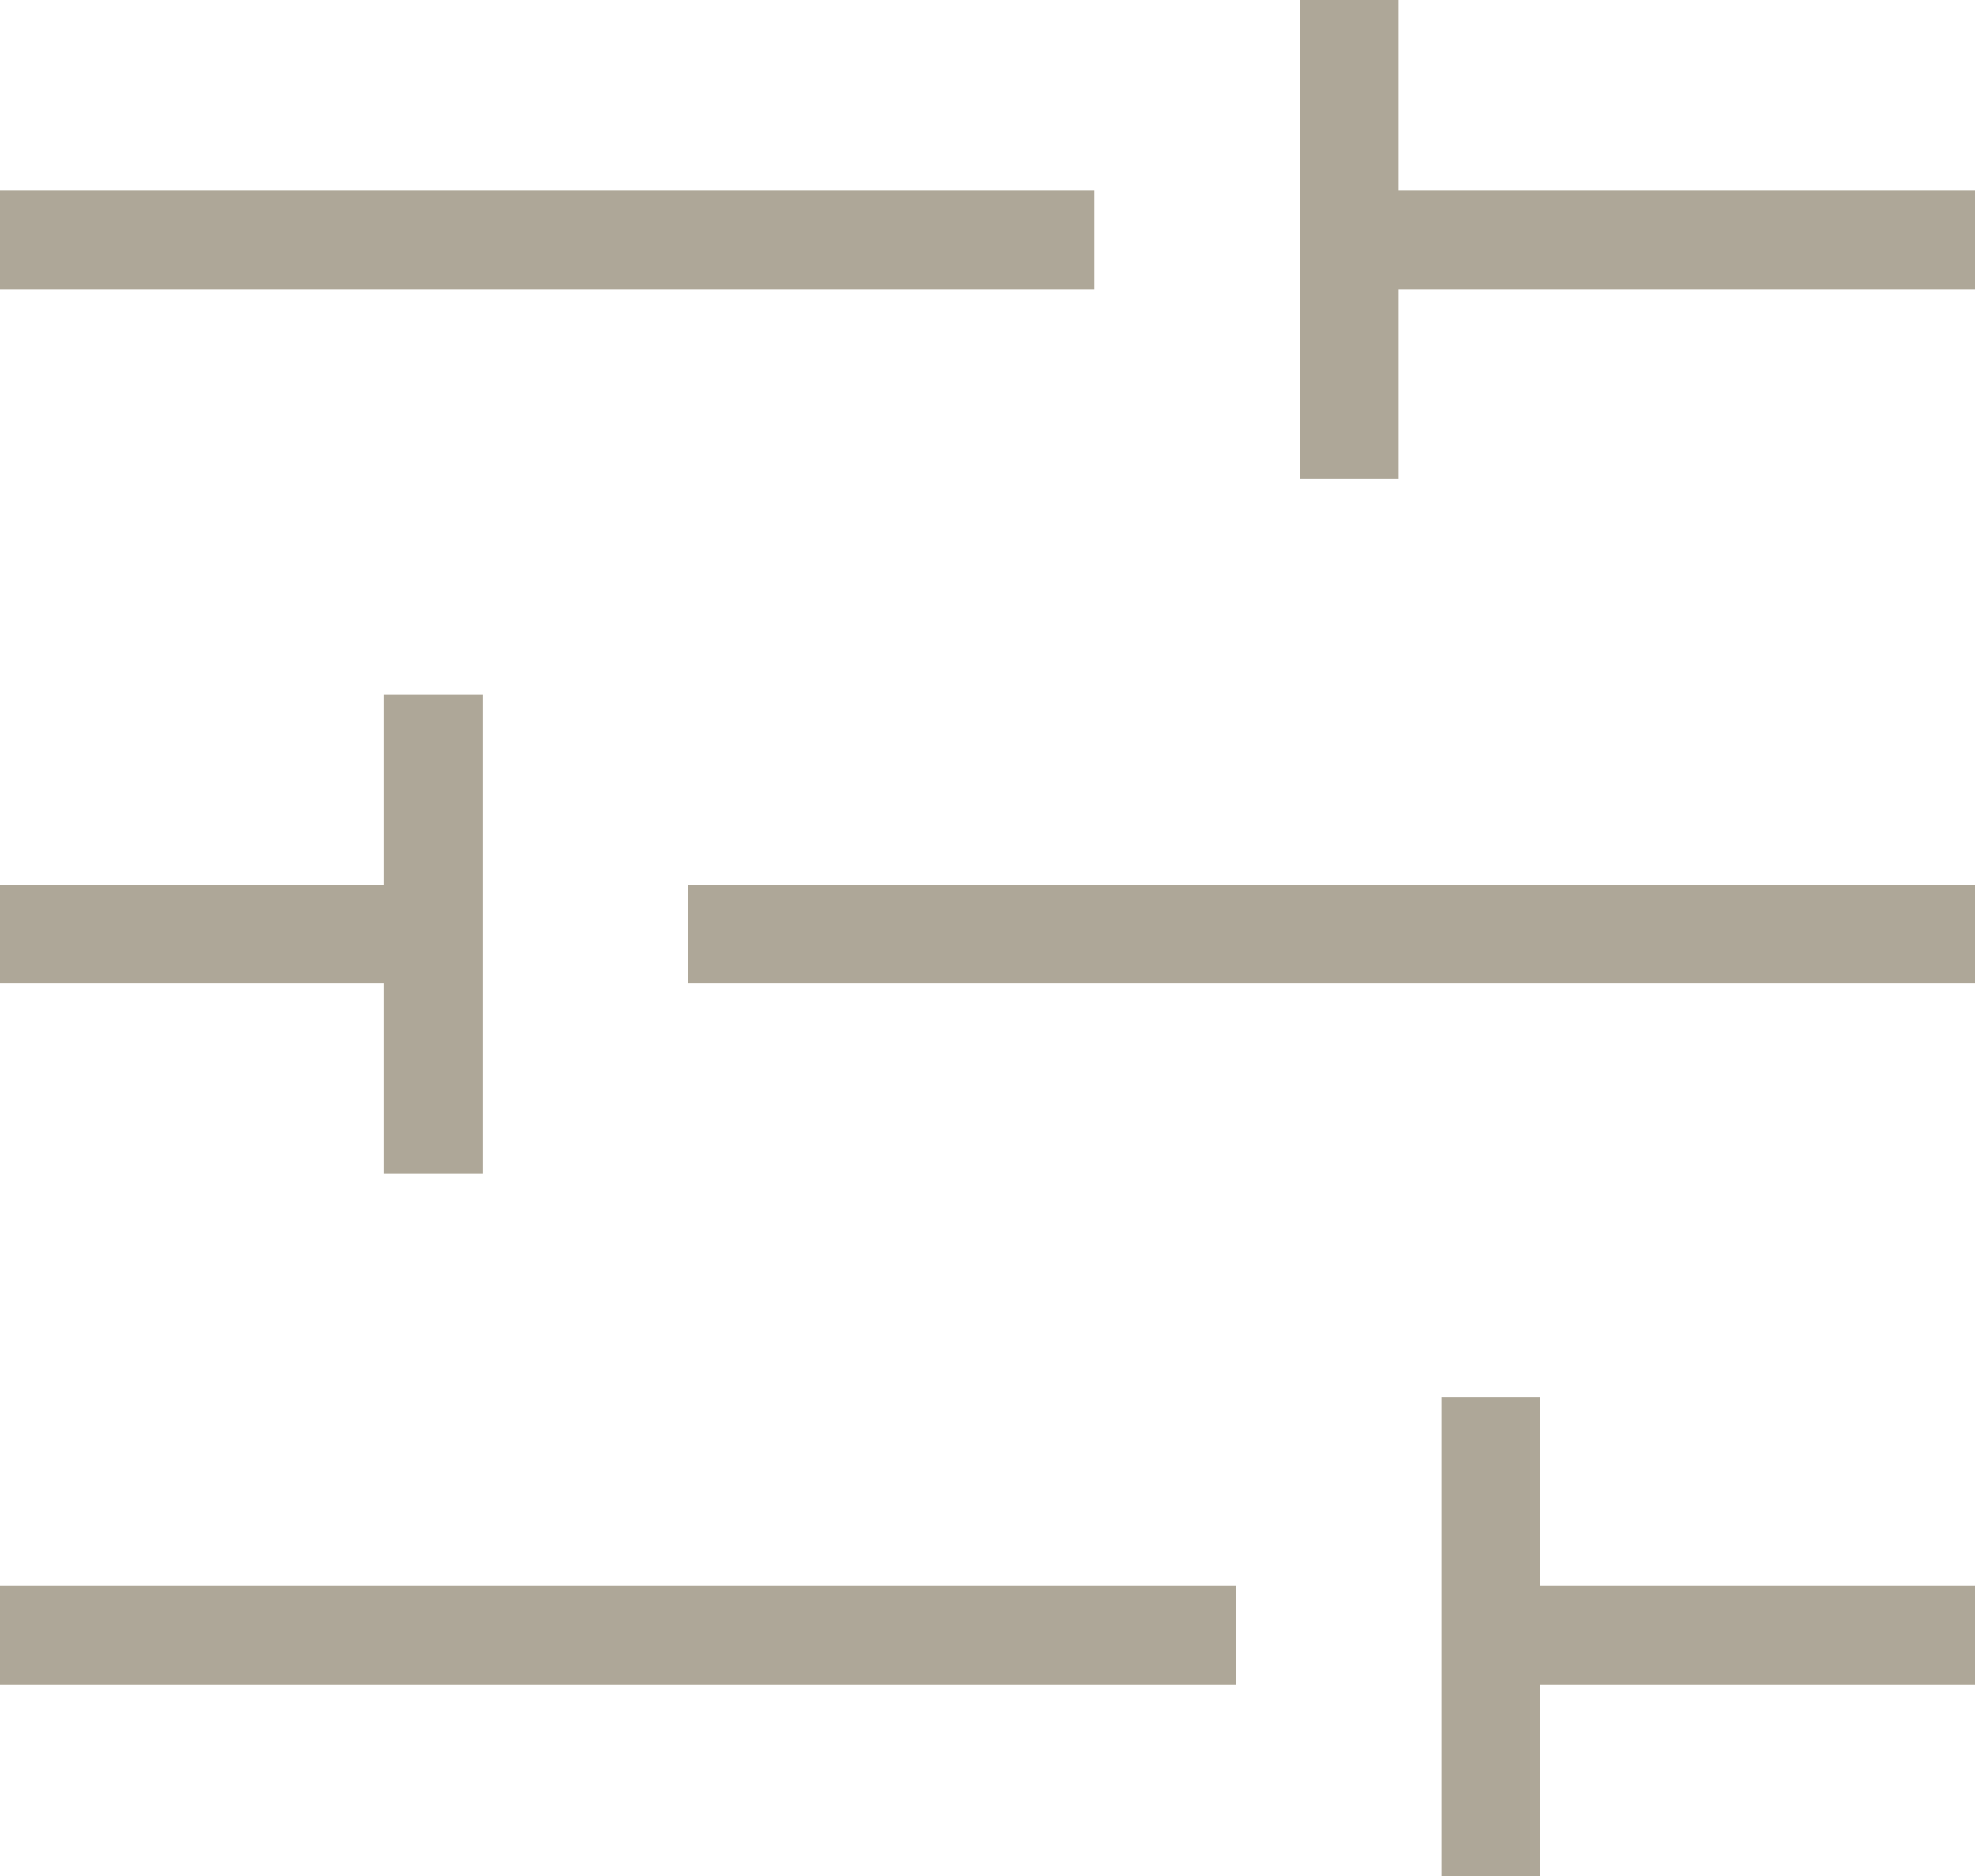 <svg width="20" height="19" viewBox="0 0 20 19" fill="none" xmlns="http://www.w3.org/2000/svg">
<g clip-path="url(#clip0_952_2897)">
<path d="M20 2.431H13.663" stroke="#AEA798" stroke-miterlimit="10"/>
<path d="M11.082 2.431H0" stroke="#AEA798" stroke-miterlimit="10"/>
<path d="M13.663 0V4.847" stroke="#AEA798" stroke-miterlimit="10"/>
<path d="M20 16.562H15.097" stroke="#AEA798" stroke-miterlimit="10"/>
<path d="M12.516 16.562H0" stroke="#AEA798" stroke-miterlimit="10"/>
<path d="M15.097 14.153V19" stroke="#AEA798" stroke-miterlimit="10"/>
<path d="M0 9.461H4.387" stroke="#AEA798" stroke-miterlimit="10"/>
<path d="M6.968 9.461H20" stroke="#AEA798" stroke-miterlimit="10"/>
<path d="M4.387 11.885V7.037" stroke="#AEA798" stroke-miterlimit="10"/>
</g>
<defs>
<clipPath id="clip0_952_2897">
<rect width="20" height="19" fill="white"/>
</clipPath>
</defs>
</svg>
